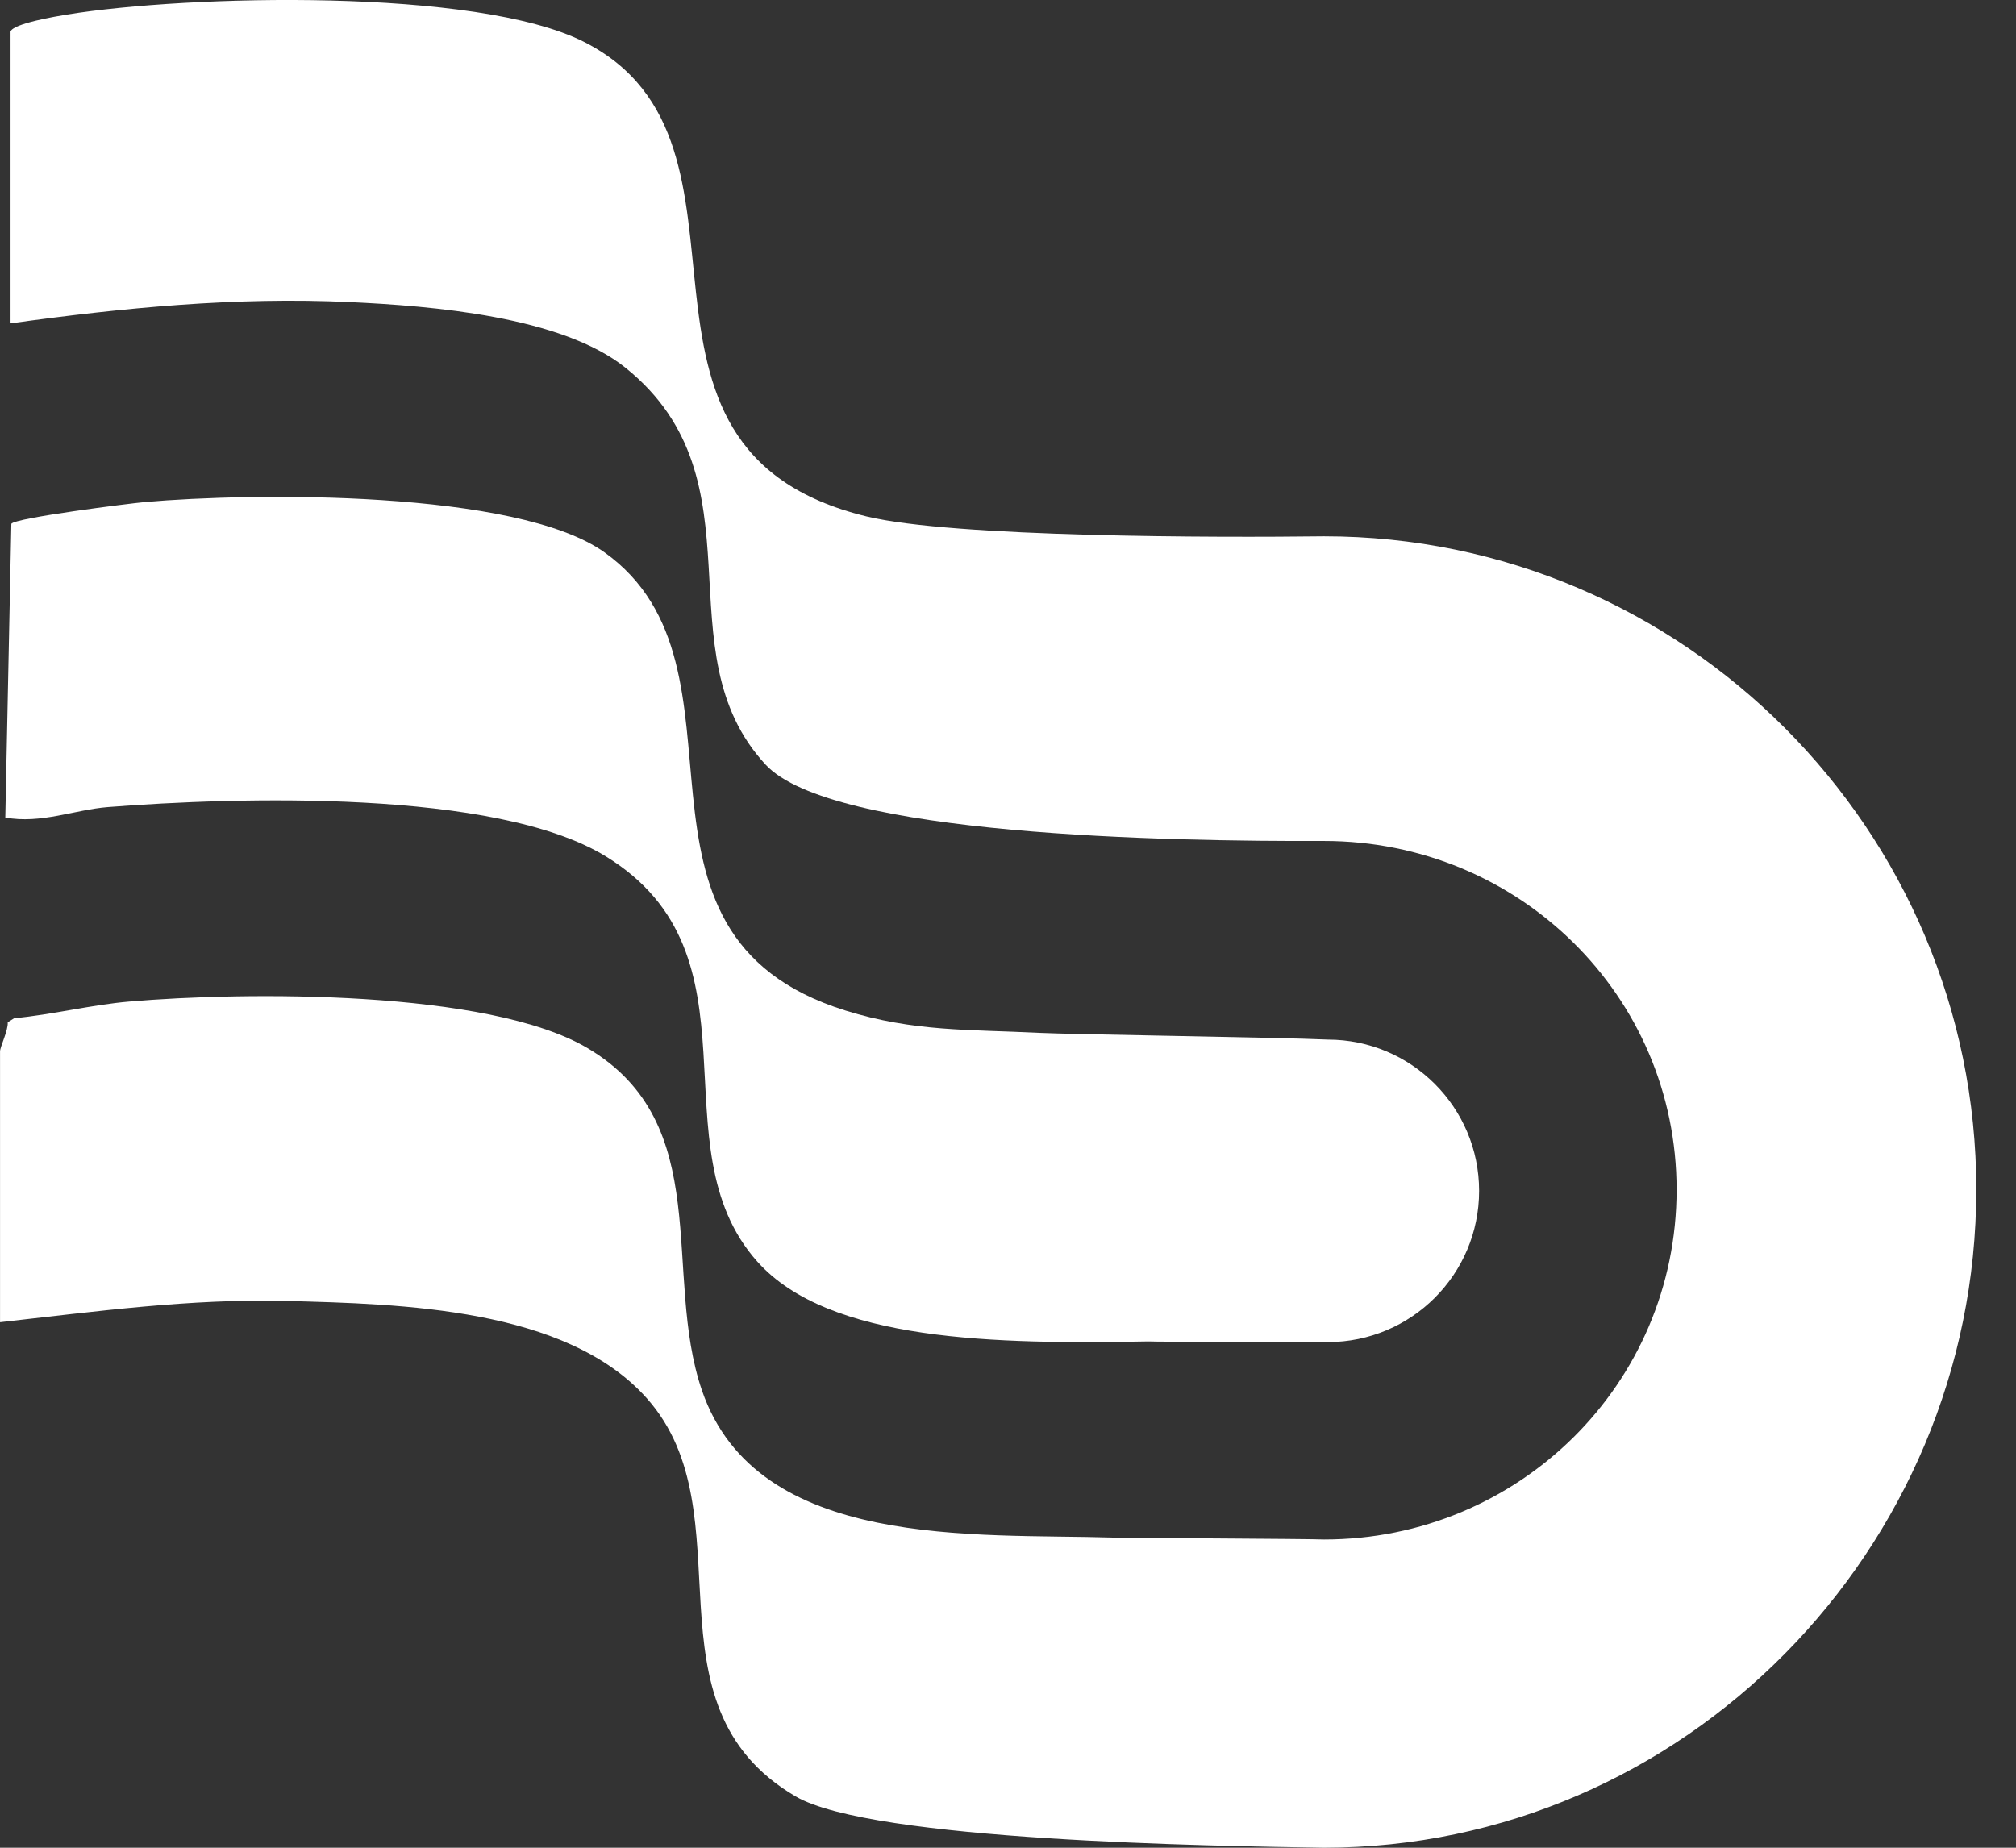 <svg width="48" height="44" viewBox="0 0 48 44" fill="none" xmlns="http://www.w3.org/2000/svg">
<rect x="0" y="0" width="48" height="44" fill="#333333" stroke="none"/>
<g clip-path="url(#clip0_426_306)">
<path d="M47.054 28.331C47.054 36.895 40.087 44 31.524 44C28.917 43.96 20.758 43.842 18.943 42.778C15.197 40.581 17.845 36.048 15.402 33.299C13.48 31.137 9.542 31.052 6.829 30.98C4.536 30.92 2.272 31.232 0.001 31.486V25.038C0.001 24.924 0.197 24.54 0.184 24.344L0.337 24.247C1.234 24.165 2.185 23.926 3.071 23.851C5.831 23.612 11.617 23.564 13.981 24.954C17.046 26.759 15.759 30.331 16.714 33.113C18.025 36.927 23.249 36.513 26.484 36.614C26.881 36.626 31.128 36.643 31.525 36.66C36.154 36.66 39.919 32.961 39.919 28.331C39.919 23.702 36.153 20.026 31.525 20.026C27.835 20.038 19.797 19.904 18.227 18.207C15.718 15.495 18.232 11.453 14.9 8.763C13.375 7.53 10.269 7.285 8.331 7.194C5.619 7.066 2.928 7.329 0.251 7.7V0.751C0.313 0.559 1.344 0.388 1.599 0.346C4.471 -0.12 11.348 -0.295 13.903 0.996C18.679 3.41 13.994 10.681 20.63 12.297C22.7 12.8 29.015 12.802 31.525 12.771C40.088 12.771 47.055 19.768 47.055 28.331L47.054 28.331Z" fill="white"/>
<path d="M35.217 28.358C35.217 30.347 33.604 31.959 31.615 31.959C31.502 31.959 27.45 31.955 27.341 31.943C23.722 32.009 19.74 31.958 18.031 30.042C15.571 27.286 18.276 22.747 14.416 20.388C11.795 18.787 5.638 18.979 2.57 19.219C1.782 19.28 0.978 19.625 0.126 19.468L0.27 12.473C0.357 12.332 3.071 11.99 3.445 11.956C6.013 11.728 12.302 11.663 14.39 13.151C18.232 15.892 14.26 22.233 20.13 24.064C21.768 24.574 23.077 24.511 24.731 24.595C25.484 24.633 30.481 24.703 31.615 24.756C33.604 24.756 35.217 26.369 35.217 28.358Z" fill="white"/>
</g>
<defs>
<clipPath id="clip0_426_306">
<rect width="47.054" height="44" fill="white"/>
</clipPath>
</defs>
</svg>
